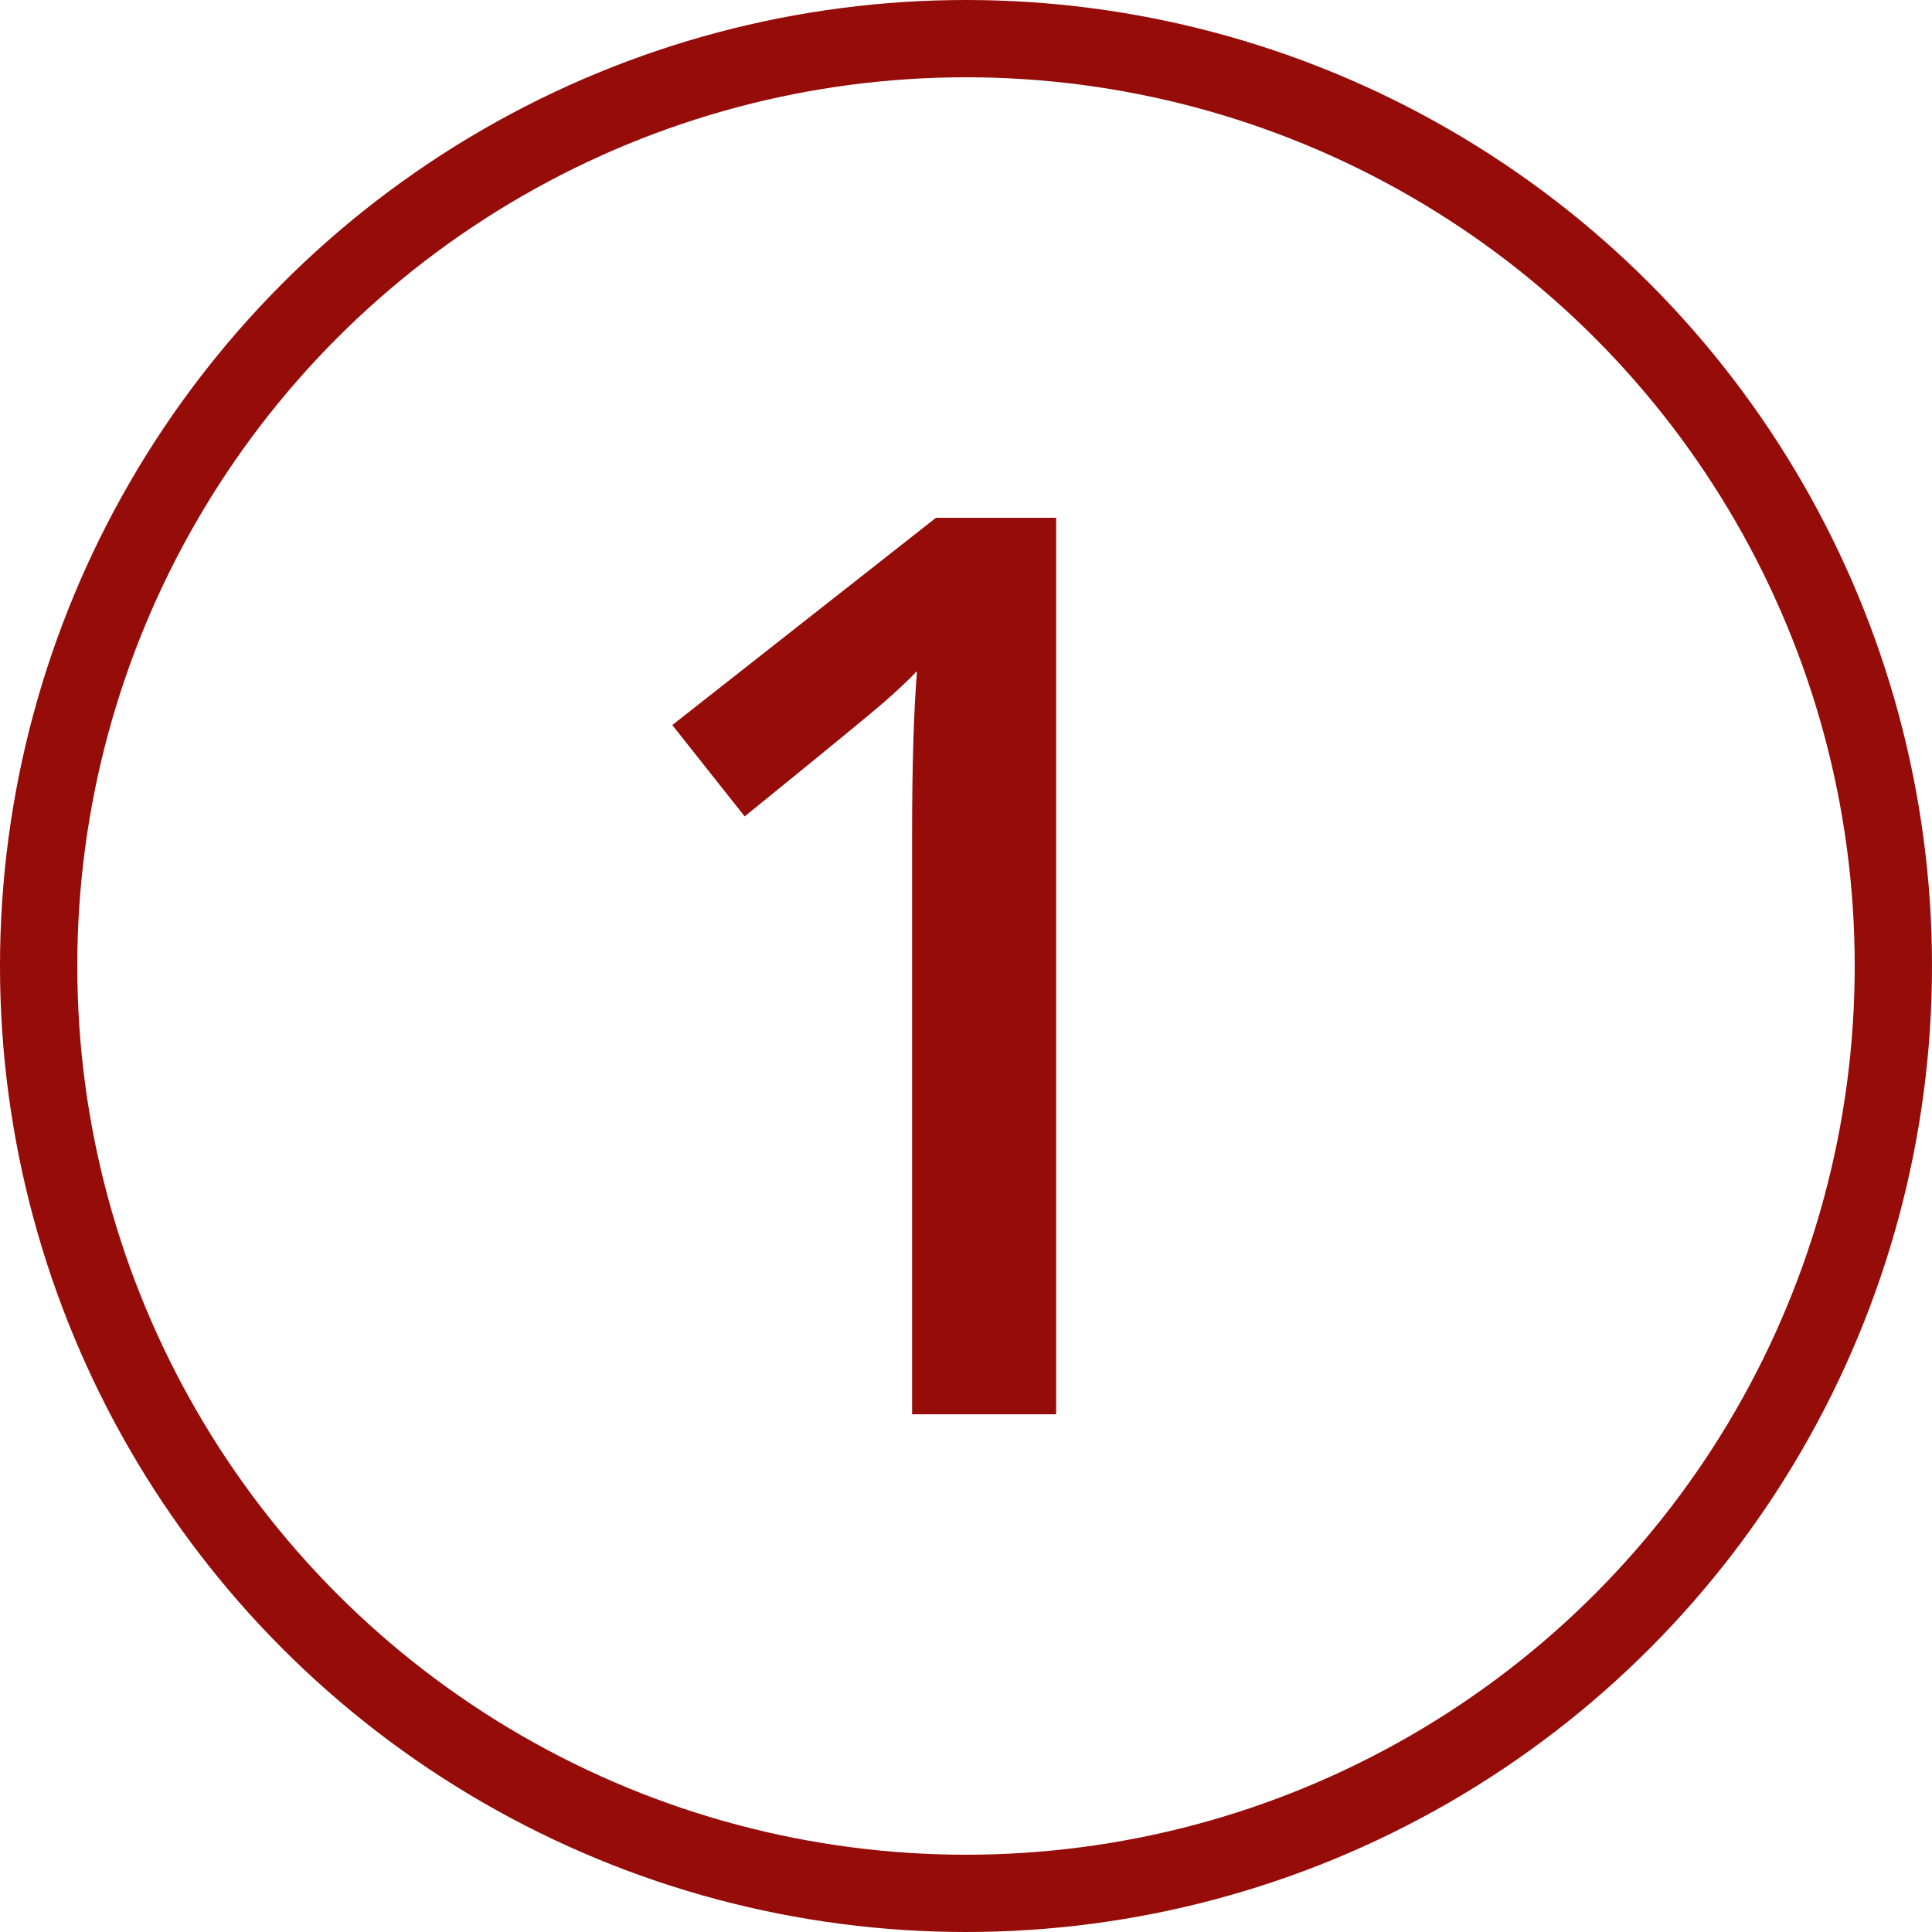 <?xml version="1.0" encoding="UTF-8"?><svg id="uuid-4a5a4707-424a-41b8-908c-7c4ee026051c" xmlns="http://www.w3.org/2000/svg" width="500" height="500" viewBox="0 0 500 500"><defs><style>.uuid-9a205eaf-df40-44b3-84f8-c57ee9399e56{fill:none;stroke:#950c09;stroke-width:20px;}.uuid-ce120d40-9408-4879-ae89-9facce35b9e6{fill:#950c09;}</style></defs><circle class="uuid-9a205eaf-df40-44b3-84f8-c57ee9399e56" cx="250" cy="250" r="240"/><path id="uuid-9c85874e-72dd-4174-bc49-a0915f15335f" class="uuid-ce120d40-9408-4879-ae89-9facce35b9e6" d="M273.34,366.01h-37.29v-149.8c0-17.88.42-32.06,1.27-42.53-2.43,2.54-5.42,5.34-8.97,8.41s-15.42,12.8-35.63,29.2l-18.73-23.65,68.24-53.64h31.1v232.01Z"/></svg>
